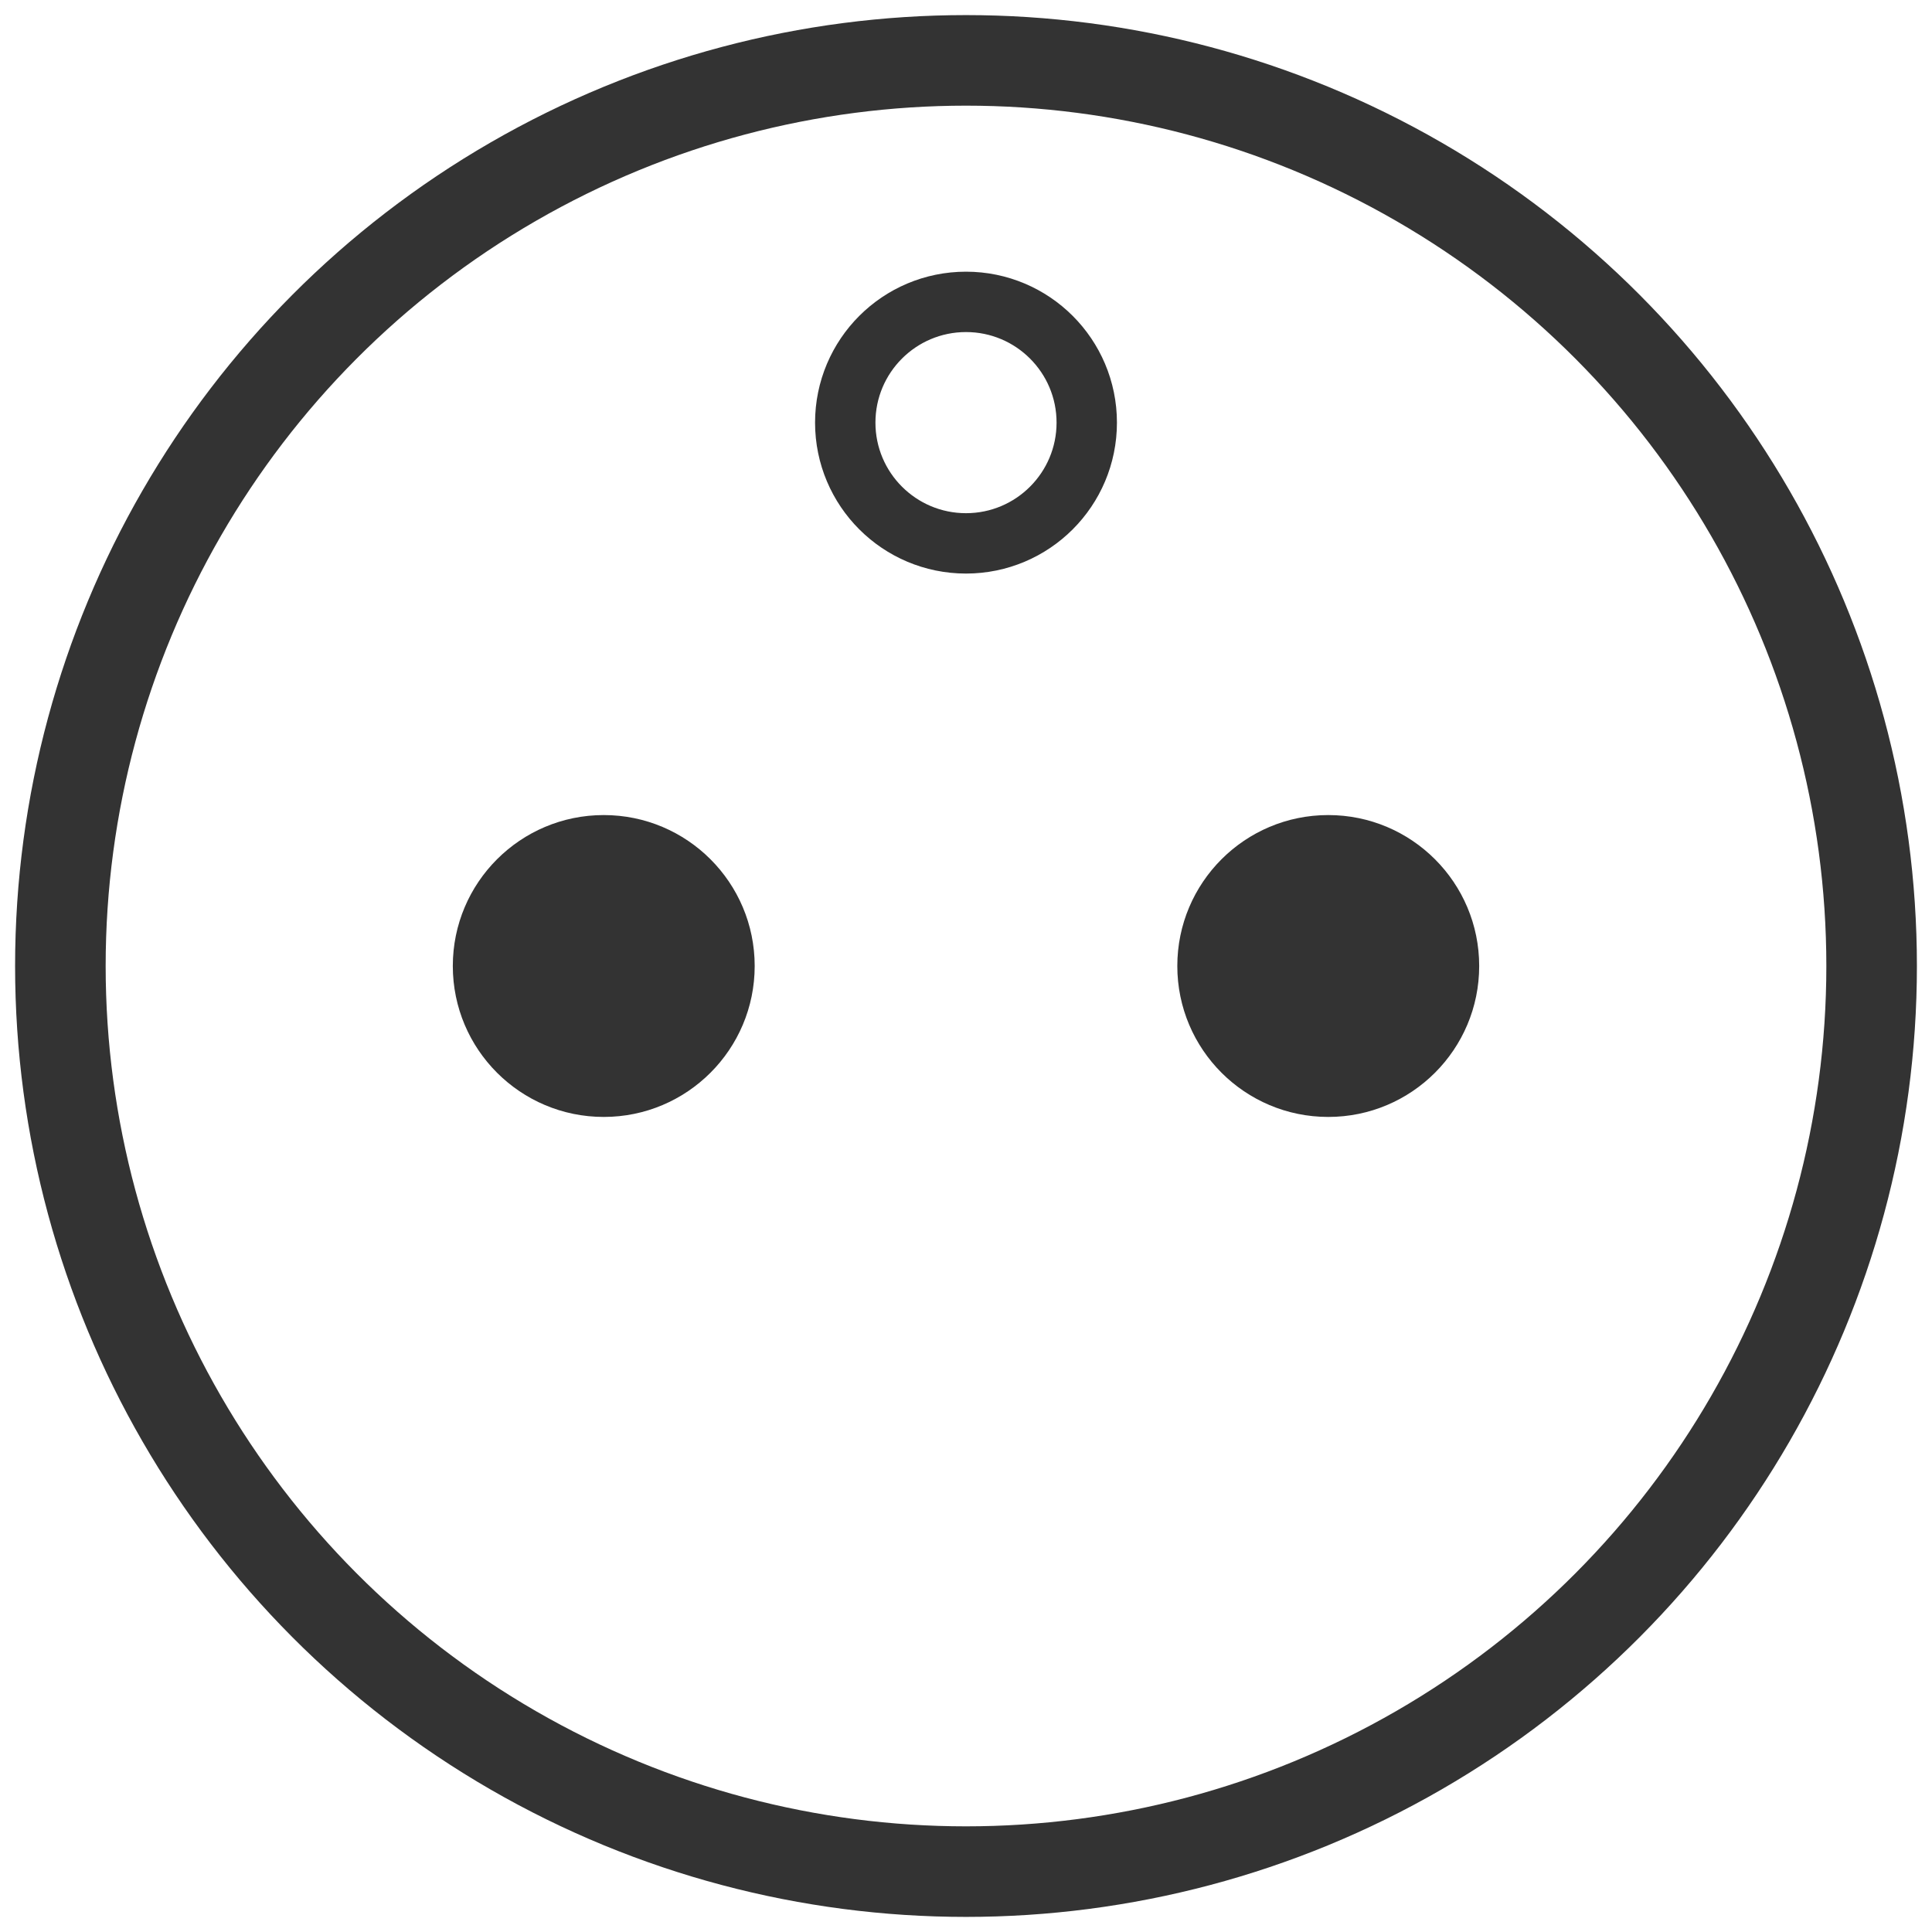 <svg width="64" height="64" viewBox="0 0 64 64" xmlns="http://www.w3.org/2000/svg">
  <circle cx="32" cy="32" r="30" fill="none" stroke="#333" stroke-width="3"/>
  <circle cx="20" cy="32" r="5" fill="#333"/>
  <circle cx="44" cy="32" r="5" fill="#333"/>
  <!-- Agujero para la tierra superior -->
  <circle cx="32" cy="14" r="4" fill="none" stroke="#333" stroke-width="2"/>
</svg>